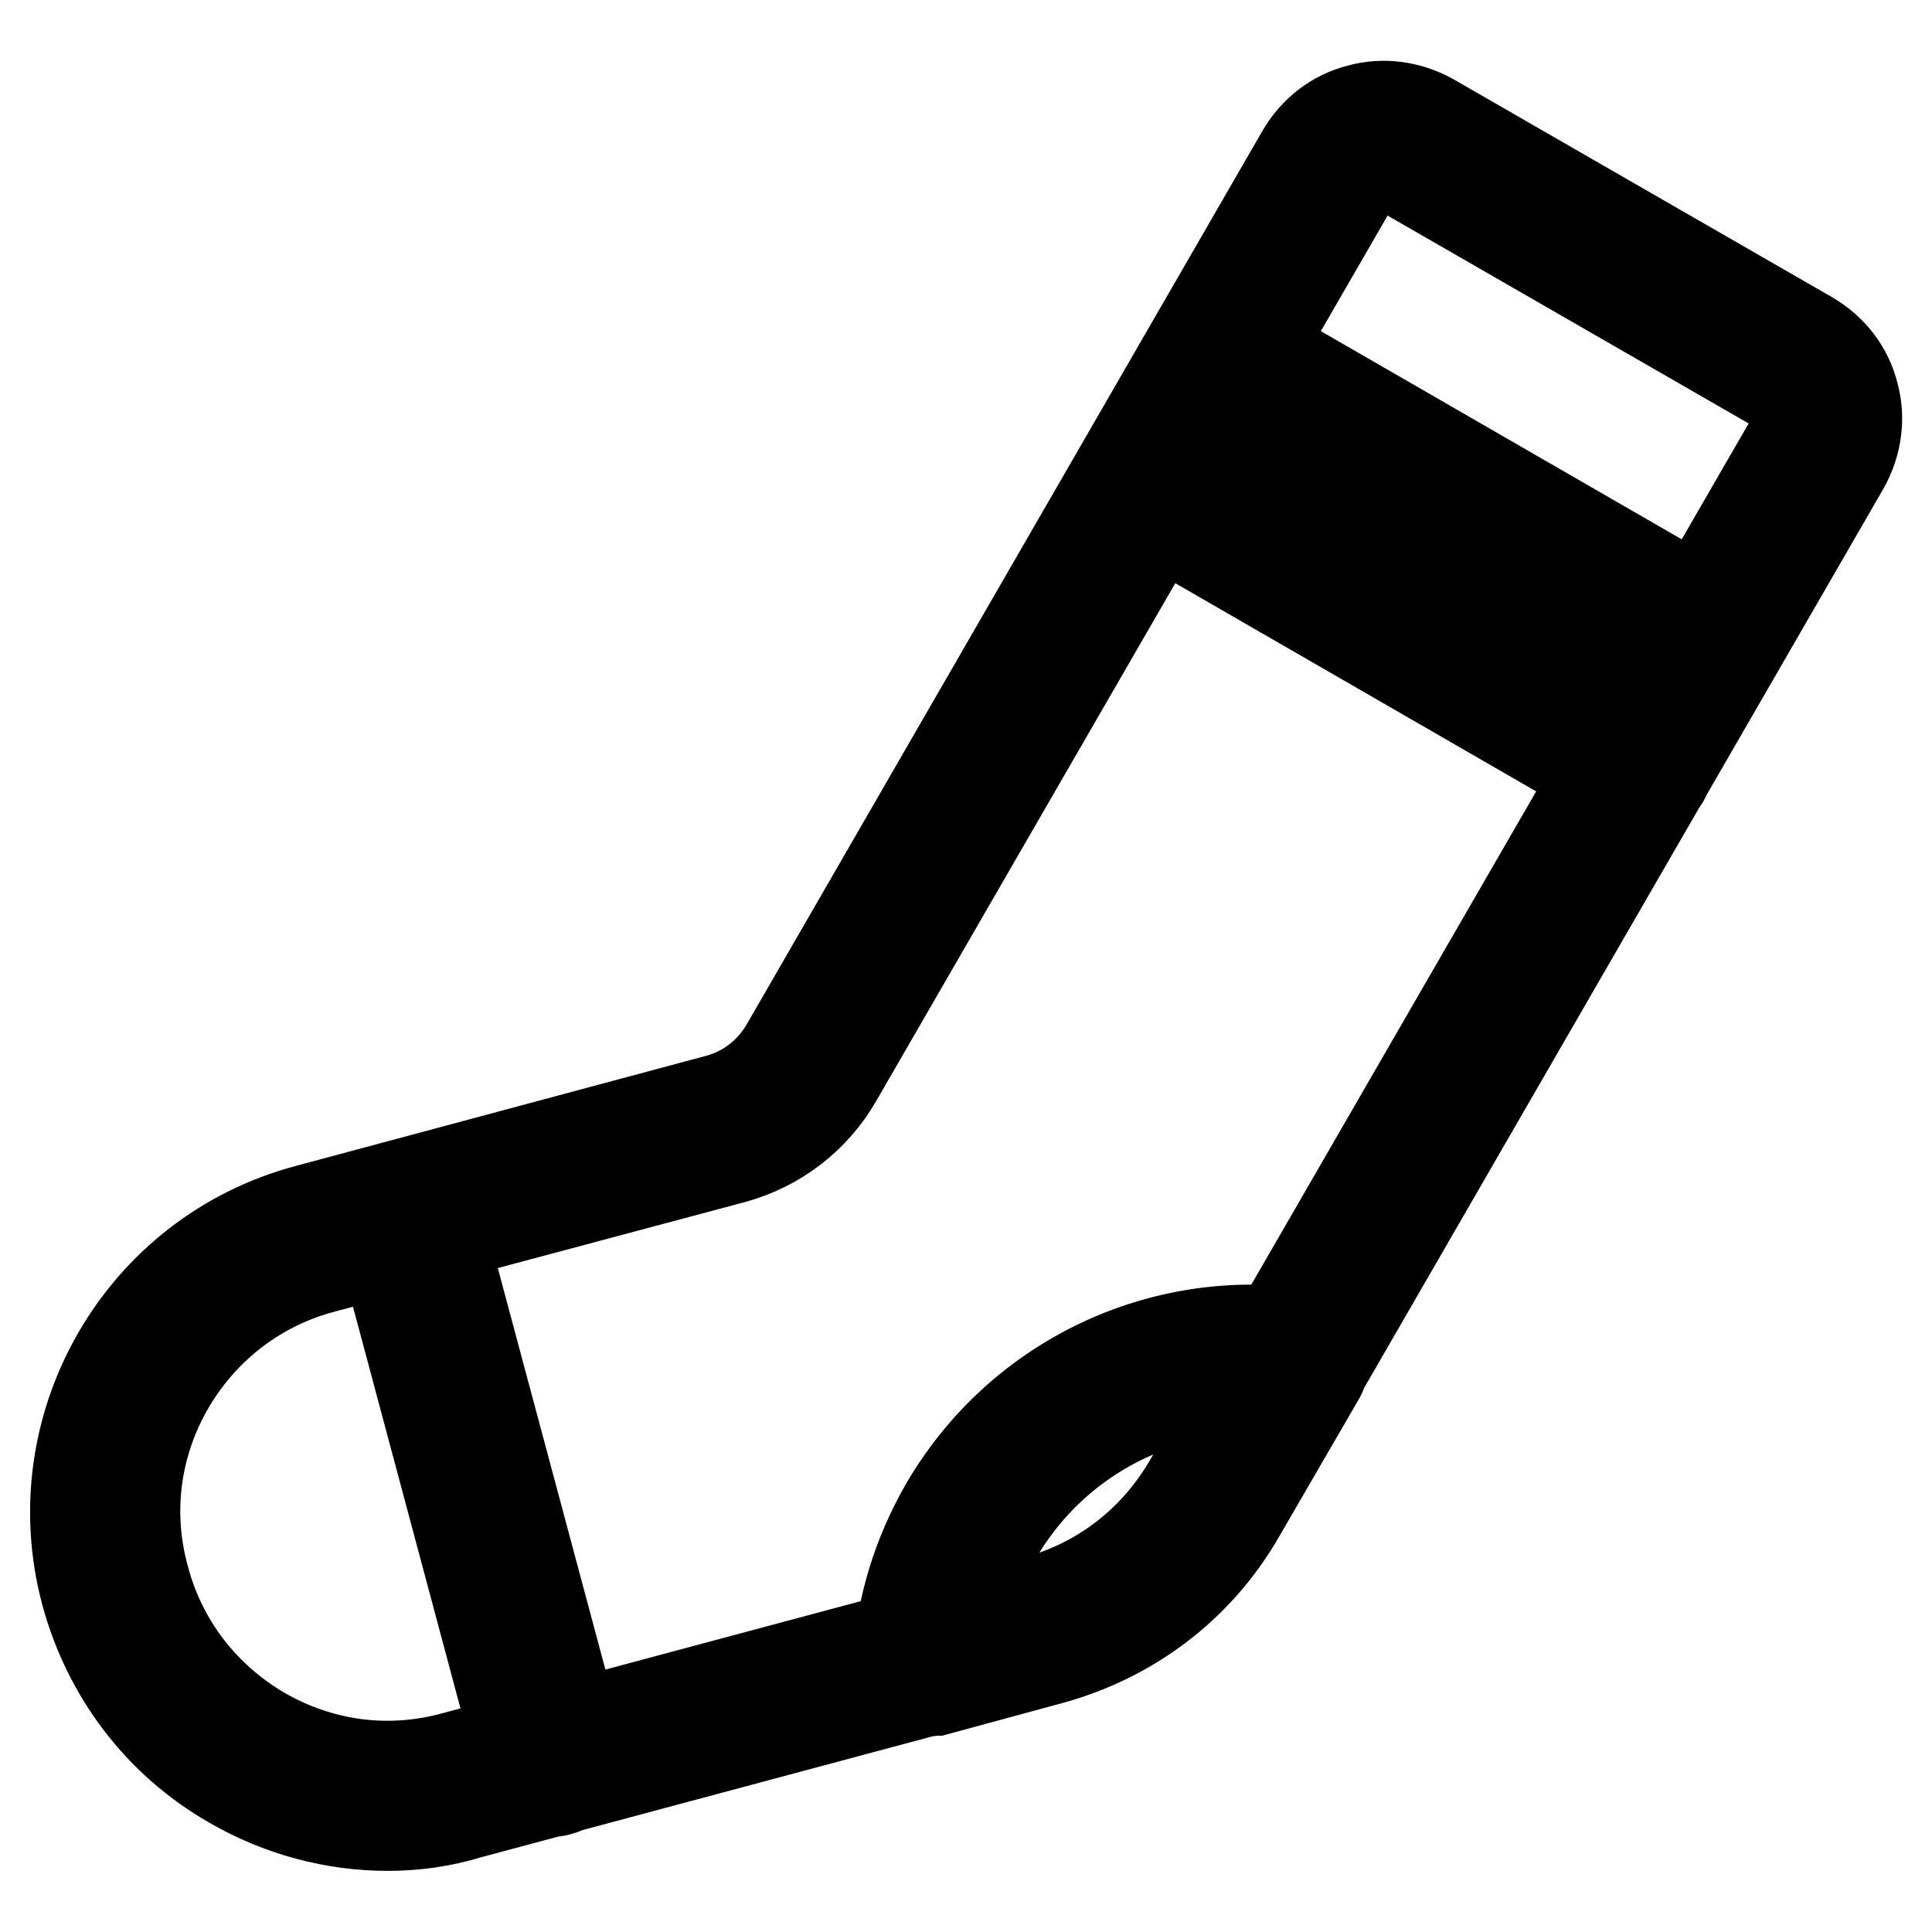 <?xml version="1.0" encoding="utf-8"?>
<!-- Svg Vector Icons : http://www.onlinewebfonts.com/icon -->
<!DOCTYPE svg PUBLIC "-//W3C//DTD SVG 1.1//EN" "http://www.w3.org/Graphics/SVG/1.1/DTD/svg11.dtd">
<svg version="1.1" xmlns="http://www.w3.org/2000/svg" xmlns:xlink="http://www.w3.org/1999/xlink" x="0px" y="0px" viewBox="0 0 256 256" enable-background="new 0 0 256 256" xml:space="preserve">
<g> <path stroke-width="12" fill-opacity="0" stroke="#000000"  d="M73.2,237.4c-1.7,0-3.3-1.2-3.8-2.9L50,162c-0.6-2.1,0.7-4.3,2.8-4.8c2.1-0.6,4.3,0.7,4.8,2.8L77,232.4 c0.6,2.1-0.7,4.3-2.8,4.8C73.9,237.3,73.5,237.4,73.2,237.4z M51.4,241.9c-7.2,0-14.3-1.9-20.7-5.6c-9.6-5.5-16.4-14.5-19.3-25.2 c-5.9-22.1,7.2-44.9,29.3-50.8l54.4-14.6c3.8-1,7-3.5,9-6.9l68.4-118.5c1.7-2.9,4.4-5,7.6-5.8c3.2-0.9,6.6-0.4,9.5,1.2l50.2,28.9 c2.9,1.7,5,4.4,5.8,7.6c0.9,3.2,0.4,6.6-1.2,9.5l-80.1,138.7c-5.5,9.6-14.5,16.4-25.2,19.3l-76.9,20.6 C58.6,241.4,55,241.9,51.4,241.9z M183.4,22c-0.4,0-0.8,0.1-1.2,0.2c-1.2,0.3-2.2,1.1-2.8,2.1l-68.5,118.6c-3,5.2-7.9,9-13.8,10.6 L42.8,168c-8.7,2.3-15.9,7.9-20.4,15.6c-4.5,7.8-5.7,16.8-3.3,25.5c2.3,8.7,7.9,15.9,15.6,20.4c7.8,4.5,16.8,5.7,25.5,3.3 l76.9-20.6c8.7-2.3,15.9-7.9,20.4-15.6l80.1-138.7c0.6-1.1,0.8-2.3,0.4-3.5c-0.3-1.2-1.1-2.2-2.1-2.8l-50.2-28.9 C185,22.2,184.2,22,183.4,22z M226.4,88.9c-0.7,0-1.3-0.2-2-0.5l-65-37.5c-1.9-1.1-2.5-3.5-1.4-5.4c1.1-1.9,3.5-2.5,5.4-1.4 l65,37.5c1.9,1.1,2.5,3.5,1.4,5.4C229.1,88.2,227.8,88.9,226.4,88.9L226.4,88.9z M217.1,105.1c-0.7,0-1.3-0.2-2-0.5l-65-37.5 c-1.9-1.1-2.5-3.5-1.4-5.4s3.5-2.5,5.4-1.4l65,37.5c1.9,1.1,2.5,3.5,1.4,5.4C219.8,104.4,218.4,105.1,217.1,105.1z M122.9,224.1 c-0.9,0-1.8-0.3-2.5-0.9c-1-0.8-1.5-2.1-1.4-3.3c0.5-7.1,2.6-13.9,6.2-20.2c9.5-16.4,27.8-25.5,46.6-23.1c1.3,0.2,2.4,1,3.1,2.2 c0.6,1.2,0.6,2.6-0.1,3.7l-10.5,18.1c-5.5,9.6-14.5,16.4-25.2,19.3l-15.1,4.1C123.6,224,123.2,224.1,122.9,224.1L122.9,224.1z  M132,203.6c-2,3.5-3.5,7.2-4.3,11.1l9.4-2.5c8.7-2.3,15.9-7.9,20.4-15.6l7.2-12.5C151.2,184.5,138.9,191.7,132,203.6L132,203.6z" /></g>
</svg>